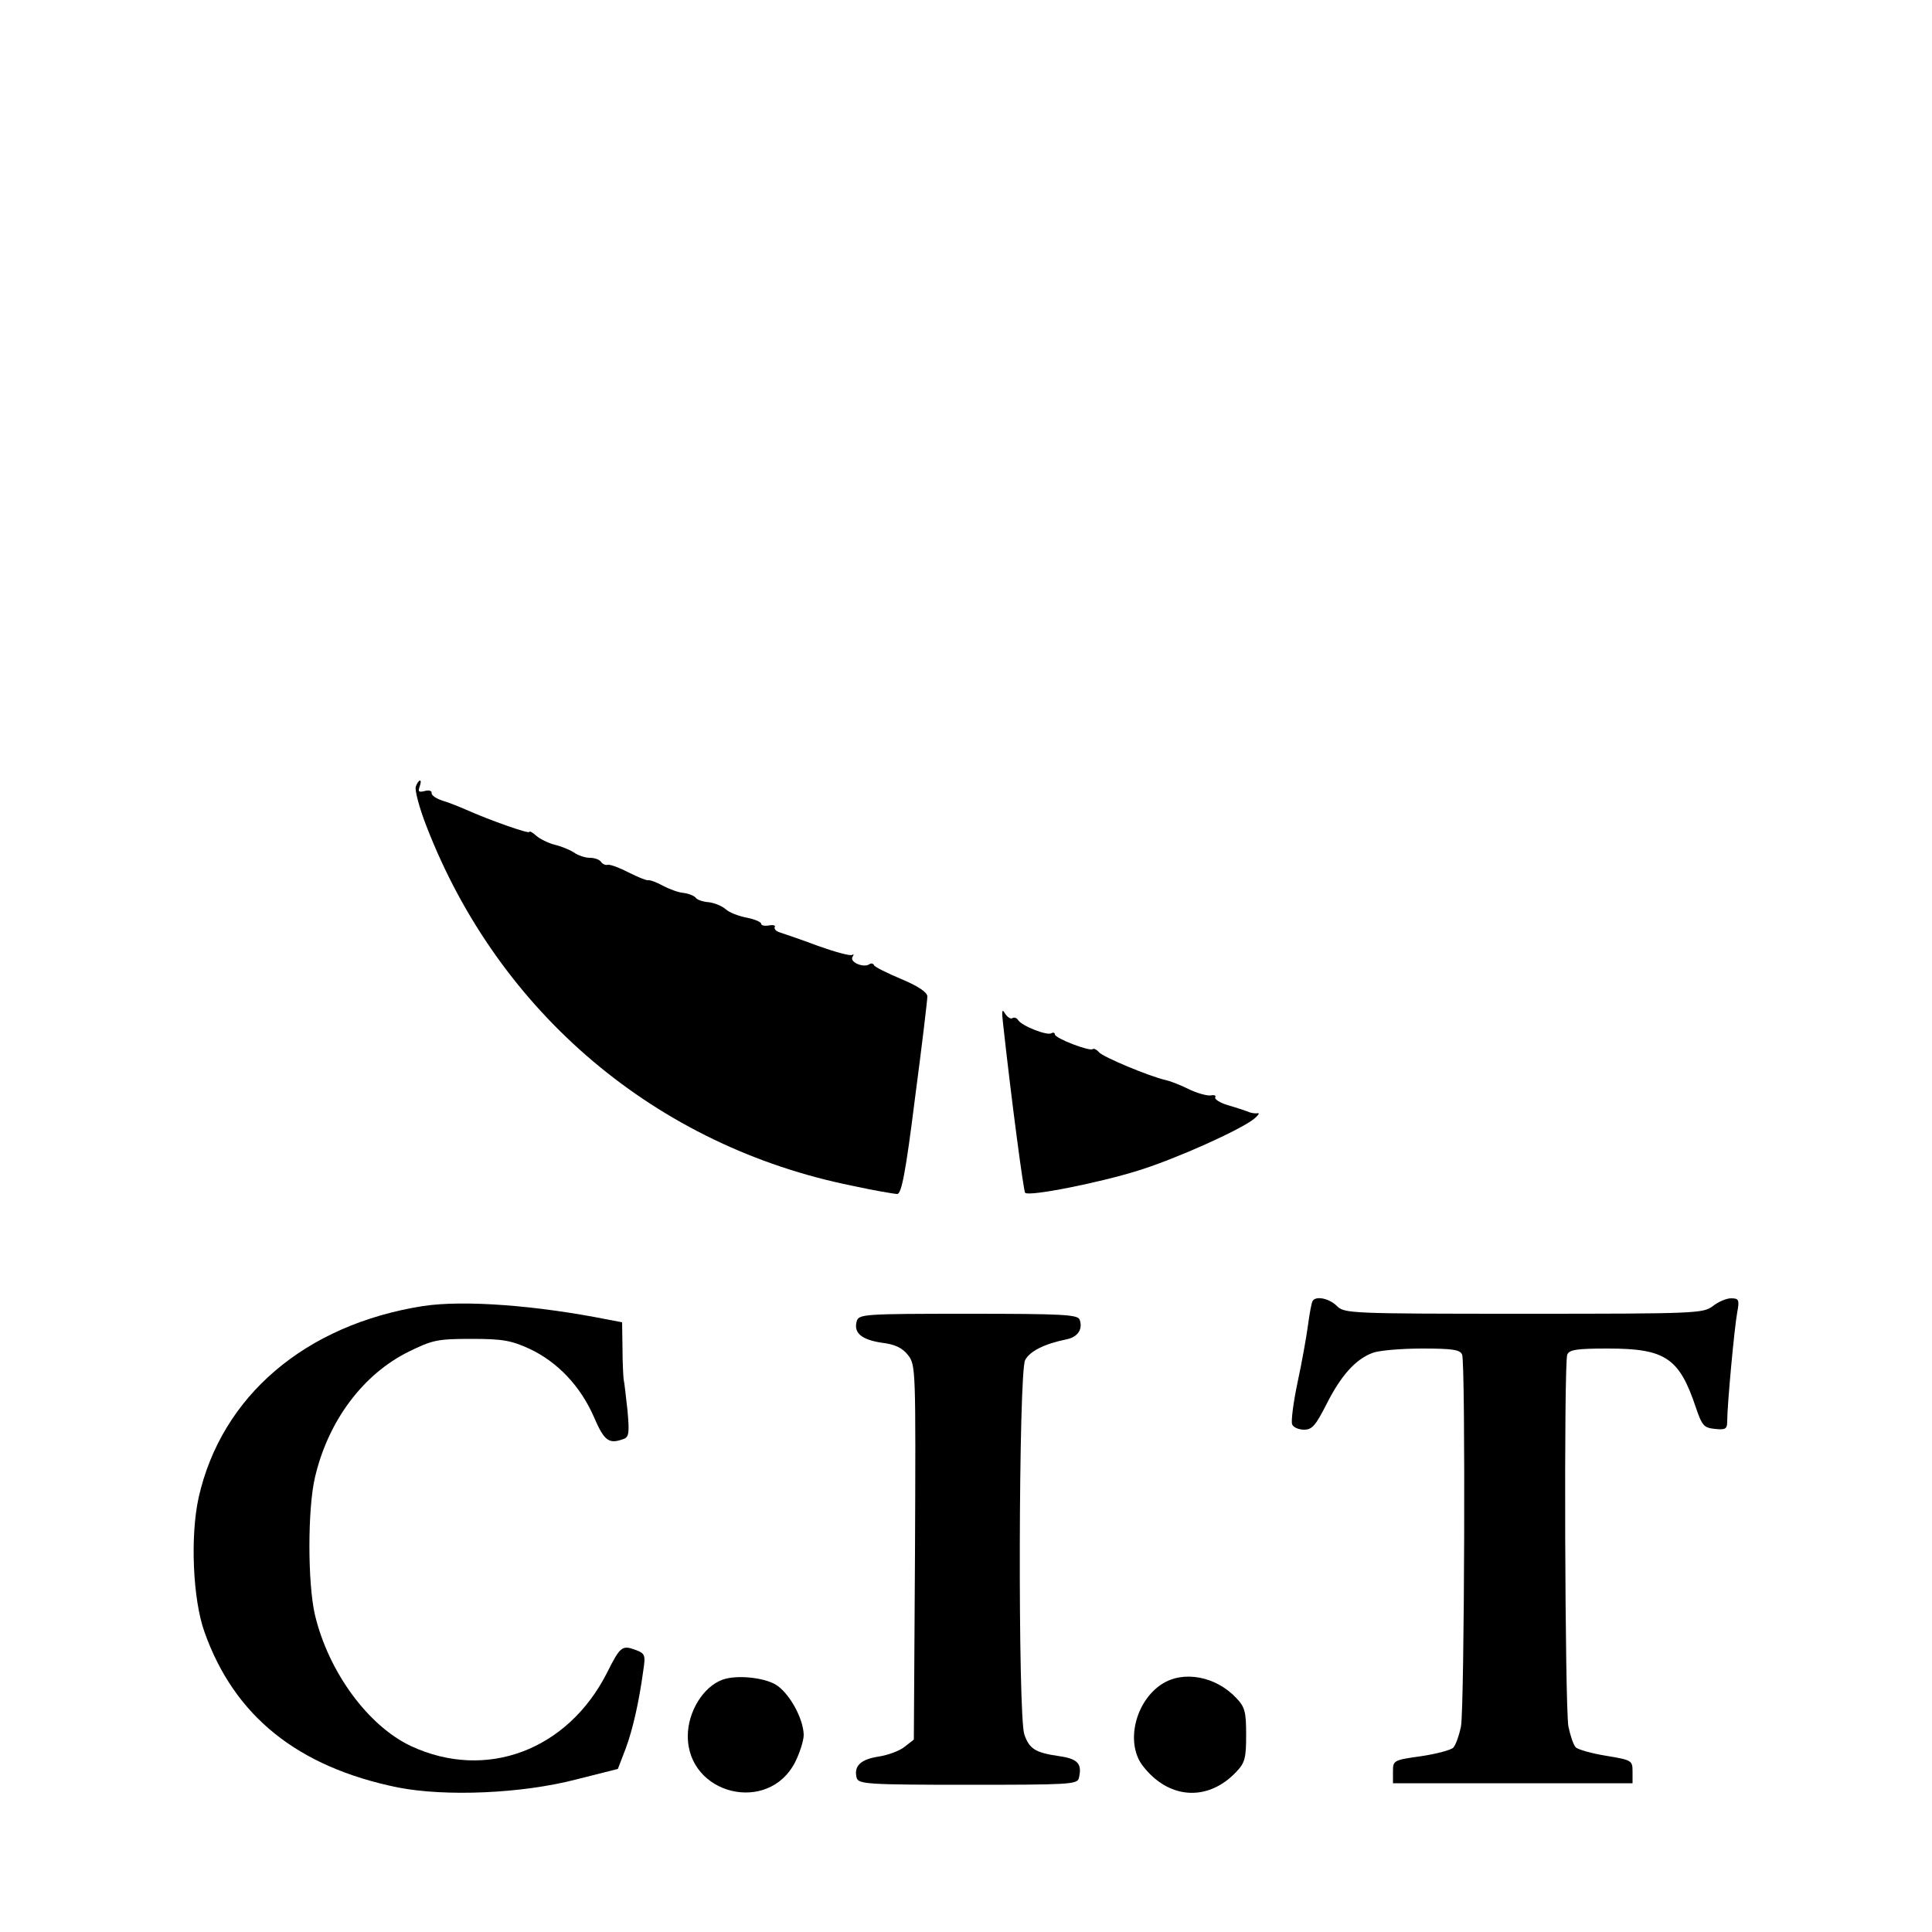 <?xml version="1.0" standalone="no"?>
<!DOCTYPE svg PUBLIC "-//W3C//DTD SVG 20010904//EN"
 "http://www.w3.org/TR/2001/REC-SVG-20010904/DTD/svg10.dtd">
<svg version="1.0" xmlns="http://www.w3.org/2000/svg"
 width="500pt" height="500pt" viewBox="0 0 500 500"
 preserveAspectRatio="xMidYMid meet">
<g transform="translate(0,500) scale(0.1,-0.1)"
fill="#000000" stroke="none">
<path d="M1076 2964 c-3 -8 9 -55 28 -103 187 -483 595 -828 1103 -930 55 -12
108 -21 115 -21 11 0 22 56 46 248 18 136 32 254 32 263 0 11 -24 27 -67 45
-38 16 -70 32 -71 36 -2 5 -8 6 -13 2 -15 -9 -50 6 -43 19 4 7 4 9 0 6 -4 -4
-44 7 -89 23 -45 17 -90 32 -99 35 -10 3 -15 9 -13 14 3 4 -4 6 -15 4 -11 -2
-20 0 -20 4 0 5 -17 12 -37 16 -21 4 -45 13 -55 22 -9 8 -28 16 -43 18 -15 1
-30 6 -34 11 -3 5 -17 11 -31 13 -14 1 -38 10 -55 19 -16 9 -33 15 -38 14 -4
-1 -26 8 -50 20 -23 12 -47 21 -54 20 -6 -2 -14 2 -18 8 -3 5 -16 10 -28 10
-13 0 -31 6 -42 14 -11 7 -33 16 -50 20 -16 4 -38 15 -47 23 -10 9 -18 13 -18
10 0 -6 -102 30 -165 58 -16 7 -43 18 -60 23 -16 5 -29 14 -28 20 1 5 -7 8
-17 5 -16 -4 -19 -2 -14 11 3 9 4 16 1 16 -3 0 -8 -7 -11 -16z"/>
<path d="M2596 2350 c23 -209 53 -432 57 -437 11 -10 192 26 294 58 99 31 261
104 298 133 11 9 16 16 10 15 -5 -1 -17 0 -25 4 -8 3 -32 11 -53 17 -20 6 -35
16 -32 20 3 5 -3 7 -12 5 -10 -1 -36 6 -58 17 -22 11 -49 21 -59 23 -40 9
-161 59 -172 72 -6 7 -13 10 -16 8 -7 -7 -98 28 -98 38 0 4 -4 6 -9 3 -11 -7
-77 19 -86 34 -4 6 -10 8 -15 5 -5 -3 -13 3 -19 12 -8 14 -9 7 -5 -27z"/>
<path d="M3397 1633 c-3 -5 -8 -33 -12 -63 -4 -30 -16 -97 -27 -148 -11 -52
-17 -100 -14 -108 3 -8 17 -14 31 -14 21 0 30 11 59 68 37 73 75 115 119 131
16 6 73 11 127 11 80 0 99 -3 104 -16 9 -24 6 -913 -3 -962 -5 -24 -14 -49
-20 -55 -6 -6 -43 -16 -83 -22 -72 -10 -73 -11 -73 -40 l0 -30 310 0 310 0 0
30 c0 29 -2 30 -68 41 -37 6 -73 16 -79 22 -6 6 -14 30 -19 54 -9 49 -12 938
-3 962 5 13 24 16 105 16 149 0 185 -24 228 -153 16 -47 21 -52 49 -55 28 -3
32 0 32 20 0 43 19 246 26 282 6 32 4 36 -16 36 -12 0 -33 -9 -47 -20 -25 -19
-41 -20 -489 -20 -451 0 -465 1 -484 20 -20 20 -55 27 -63 13z"/>
<path d="M1095 1620 c-305 -48 -522 -233 -581 -496 -22 -100 -15 -263 15 -347
77 -218 241 -350 501 -403 123 -24 320 -16 462 21 l107 27 20 52 c19 51 35
123 46 204 6 39 4 43 -20 52 -35 13 -40 9 -74 -59 -102 -201 -313 -280 -507
-190 -111 52 -214 192 -249 340 -19 82 -19 274 0 355 34 147 125 268 243 326
61 30 74 33 162 33 81 0 103 -4 151 -26 72 -34 131 -96 166 -176 27 -63 39
-71 77 -57 14 5 15 17 10 73 -4 36 -8 73 -10 81 -1 8 -3 45 -3 81 l-1 67 -32
6 c-189 38 -377 52 -483 36z"/>
<path d="M2217 1580 c-8 -30 13 -47 65 -55 34 -4 53 -13 68 -32 20 -26 20 -35
18 -511 l-3 -484 -23 -18 c-13 -11 -43 -22 -68 -26 -46 -7 -65 -24 -57 -55 5
-16 25 -18 288 -18 260 0 283 1 287 17 9 37 -2 50 -50 57 -63 9 -78 19 -91 56
-17 48 -15 936 2 969 12 23 49 42 108 54 29 6 42 27 33 51 -5 13 -47 15 -289
15 -272 0 -283 -1 -288 -20z"/>
<path d="M1870 653 c-50 -18 -90 -83 -90 -146 0 -152 209 -203 278 -67 12 24
22 56 22 70 -1 43 -37 108 -72 130 -32 19 -102 26 -138 13z"/>
<path d="M3006 641 c-68 -45 -93 -150 -50 -209 67 -89 170 -96 244 -17 22 23
25 36 25 95 0 59 -3 72 -25 95 -53 57 -138 73 -194 36z"/>
</g>
</svg>
